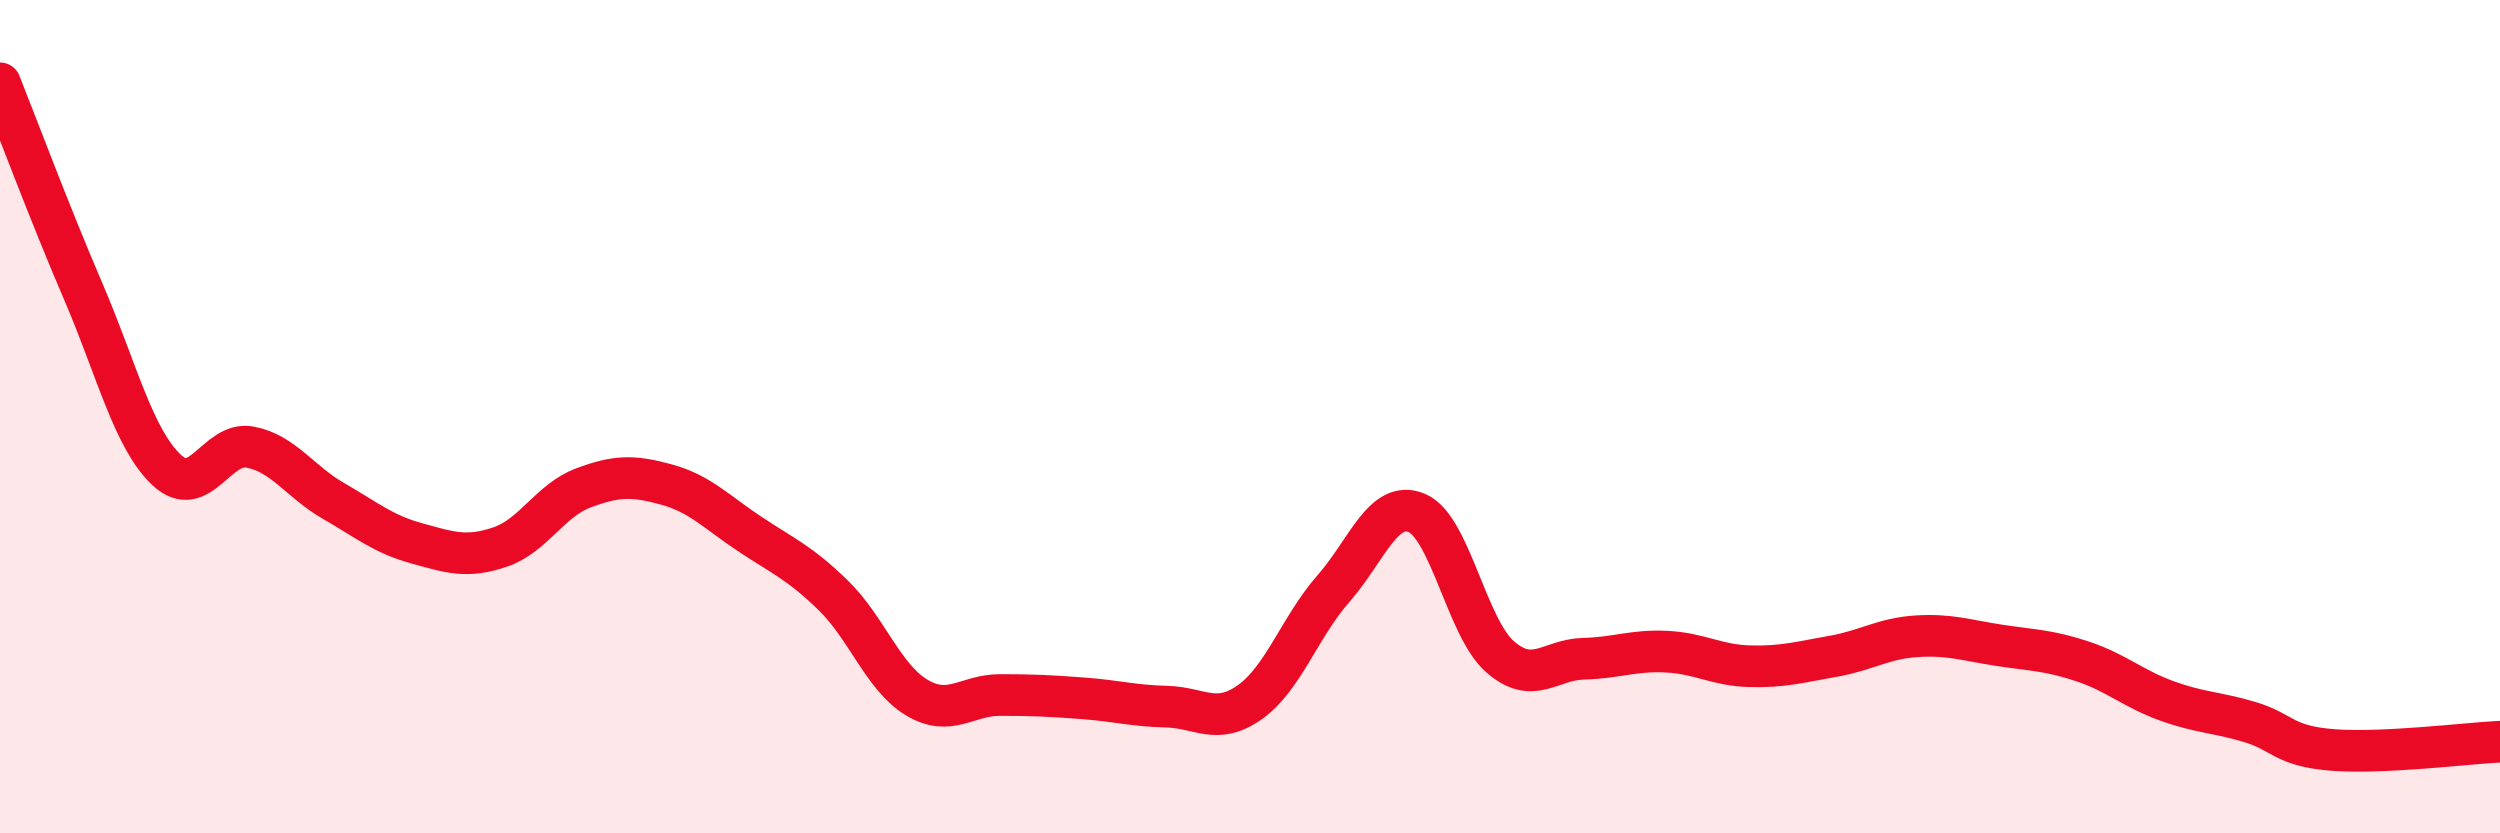 
    <svg width="60" height="20" viewBox="0 0 60 20" xmlns="http://www.w3.org/2000/svg">
      <path
        d="M 0,2 C 0.4,3 1.2,5.14 2,7 C 2.8,8.86 3.2,10.53 4,11.28 C 4.8,12.03 5.2,10.58 6,10.73 C 6.8,10.88 7.2,11.56 8,12.02 C 8.8,12.48 9.2,12.82 10,13.04 C 10.8,13.26 11.2,13.4 12,13.13 C 12.8,12.86 13.2,12.01 14,11.71 C 14.8,11.41 15.2,11.41 16,11.63 C 16.8,11.85 17.2,12.29 18,12.82 C 18.8,13.35 19.2,13.51 20,14.29 C 20.8,15.07 21.2,16.26 22,16.74 C 22.8,17.22 23.2,16.68 24,16.68 C 24.8,16.68 25.2,16.7 26,16.76 C 26.8,16.82 27.2,16.94 28,16.96 C 28.8,16.98 29.2,17.42 30,16.85 C 30.8,16.28 31.2,15.04 32,14.13 C 32.8,13.22 33.2,11.98 34,12.31 C 34.8,12.64 35.2,15.06 36,15.76 C 36.8,16.46 37.2,15.83 38,15.81 C 38.8,15.79 39.2,15.6 40,15.64 C 40.8,15.68 41.2,15.97 42,15.99 C 42.8,16.01 43.2,15.89 44,15.75 C 44.8,15.61 45.2,15.32 46,15.27 C 46.8,15.22 47.2,15.37 48,15.49 C 48.8,15.61 49.2,15.61 50,15.88 C 50.8,16.15 51.2,16.53 52,16.82 C 52.8,17.11 53.2,17.09 54,17.33 C 54.8,17.57 54.8,17.91 56,18 C 57.2,18.09 59.2,17.84 60,17.8L60 20L0 20Z"
        fill="#EB0A25"
        opacity="0.1"
        stroke-linecap="round"
        stroke-linejoin="round"
      />
      <path
        d="M 0,2 C 0.4,3 1.2,5.14 2,7 C 2.8,8.86 3.2,10.53 4,11.28 C 4.8,12.03 5.2,10.58 6,10.73 C 6.8,10.88 7.2,11.56 8,12.02 C 8.8,12.48 9.2,12.82 10,13.04 C 10.8,13.26 11.2,13.4 12,13.13 C 12.8,12.86 13.2,12.01 14,11.71 C 14.8,11.41 15.2,11.41 16,11.63 C 16.8,11.85 17.2,12.29 18,12.82 C 18.8,13.35 19.2,13.51 20,14.29 C 20.8,15.07 21.2,16.26 22,16.74 C 22.8,17.22 23.2,16.68 24,16.68 C 24.8,16.68 25.2,16.7 26,16.76 C 26.8,16.82 27.2,16.94 28,16.96 C 28.8,16.98 29.2,17.42 30,16.85 C 30.8,16.28 31.2,15.04 32,14.13 C 32.8,13.22 33.2,11.98 34,12.31 C 34.8,12.64 35.2,15.06 36,15.76 C 36.8,16.46 37.2,15.83 38,15.81 C 38.8,15.79 39.2,15.6 40,15.64 C 40.8,15.68 41.2,15.97 42,15.99 C 42.8,16.01 43.2,15.89 44,15.75 C 44.8,15.61 45.2,15.32 46,15.27 C 46.8,15.22 47.2,15.37 48,15.49 C 48.8,15.61 49.2,15.61 50,15.88 C 50.8,16.15 51.2,16.53 52,16.82 C 52.8,17.11 53.2,17.09 54,17.33 C 54.8,17.57 54.8,17.91 56,18 C 57.2,18.09 59.2,17.84 60,17.8"
        stroke="#EB0A25"
        stroke-width="1"
        fill="none"
        stroke-linecap="round"
        stroke-linejoin="round"
      />
    </svg>
  